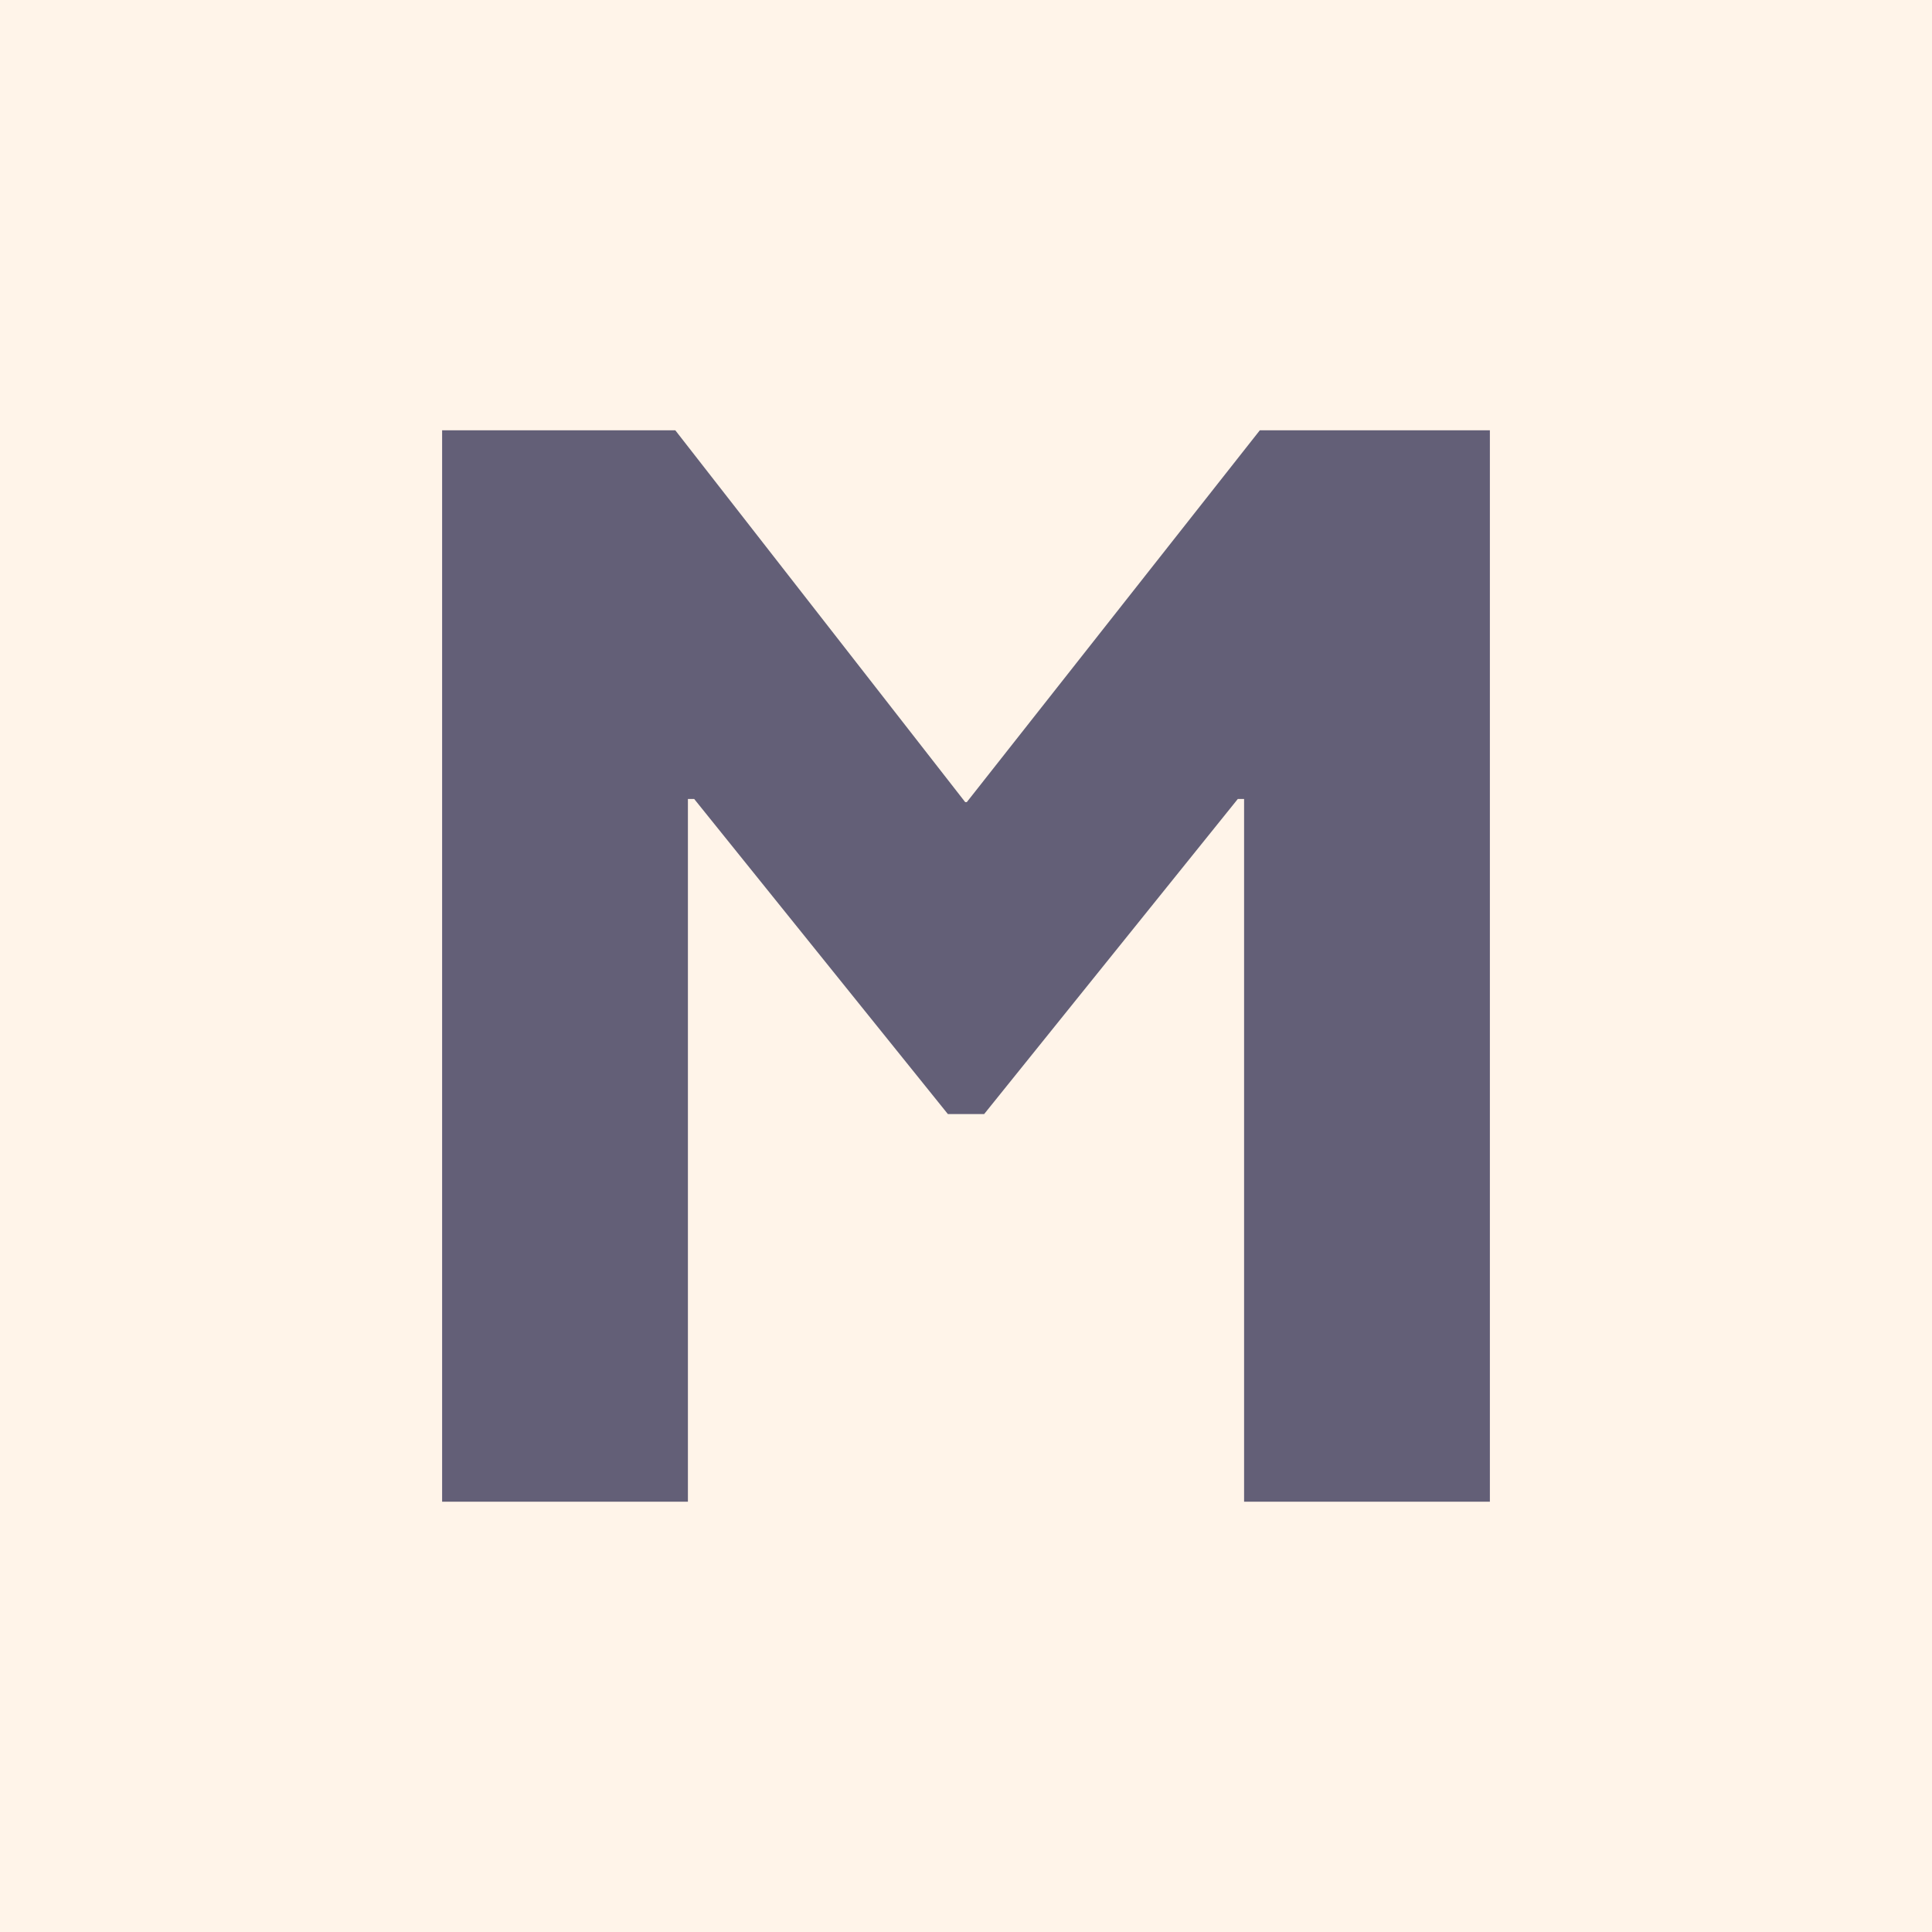 <svg xmlns="http://www.w3.org/2000/svg" id="Layer_1" data-name="Layer 1" viewBox="0 0 1440 1440"><defs><style>.cls-1{fill:#fff4e9;}.cls-2{fill:#635f77;}</style></defs><rect class="cls-1" width="1440" height="1440"></rect><path class="cls-2" d="M1110.47,320.72v798.56H927.27V595.52h-4.69L733.51,830.38h-27L517.42,595.52h-4.69v523.76H329.53V320.72h173.8L719.41,597.86h1.18L939,320.72Z"></path></svg>
